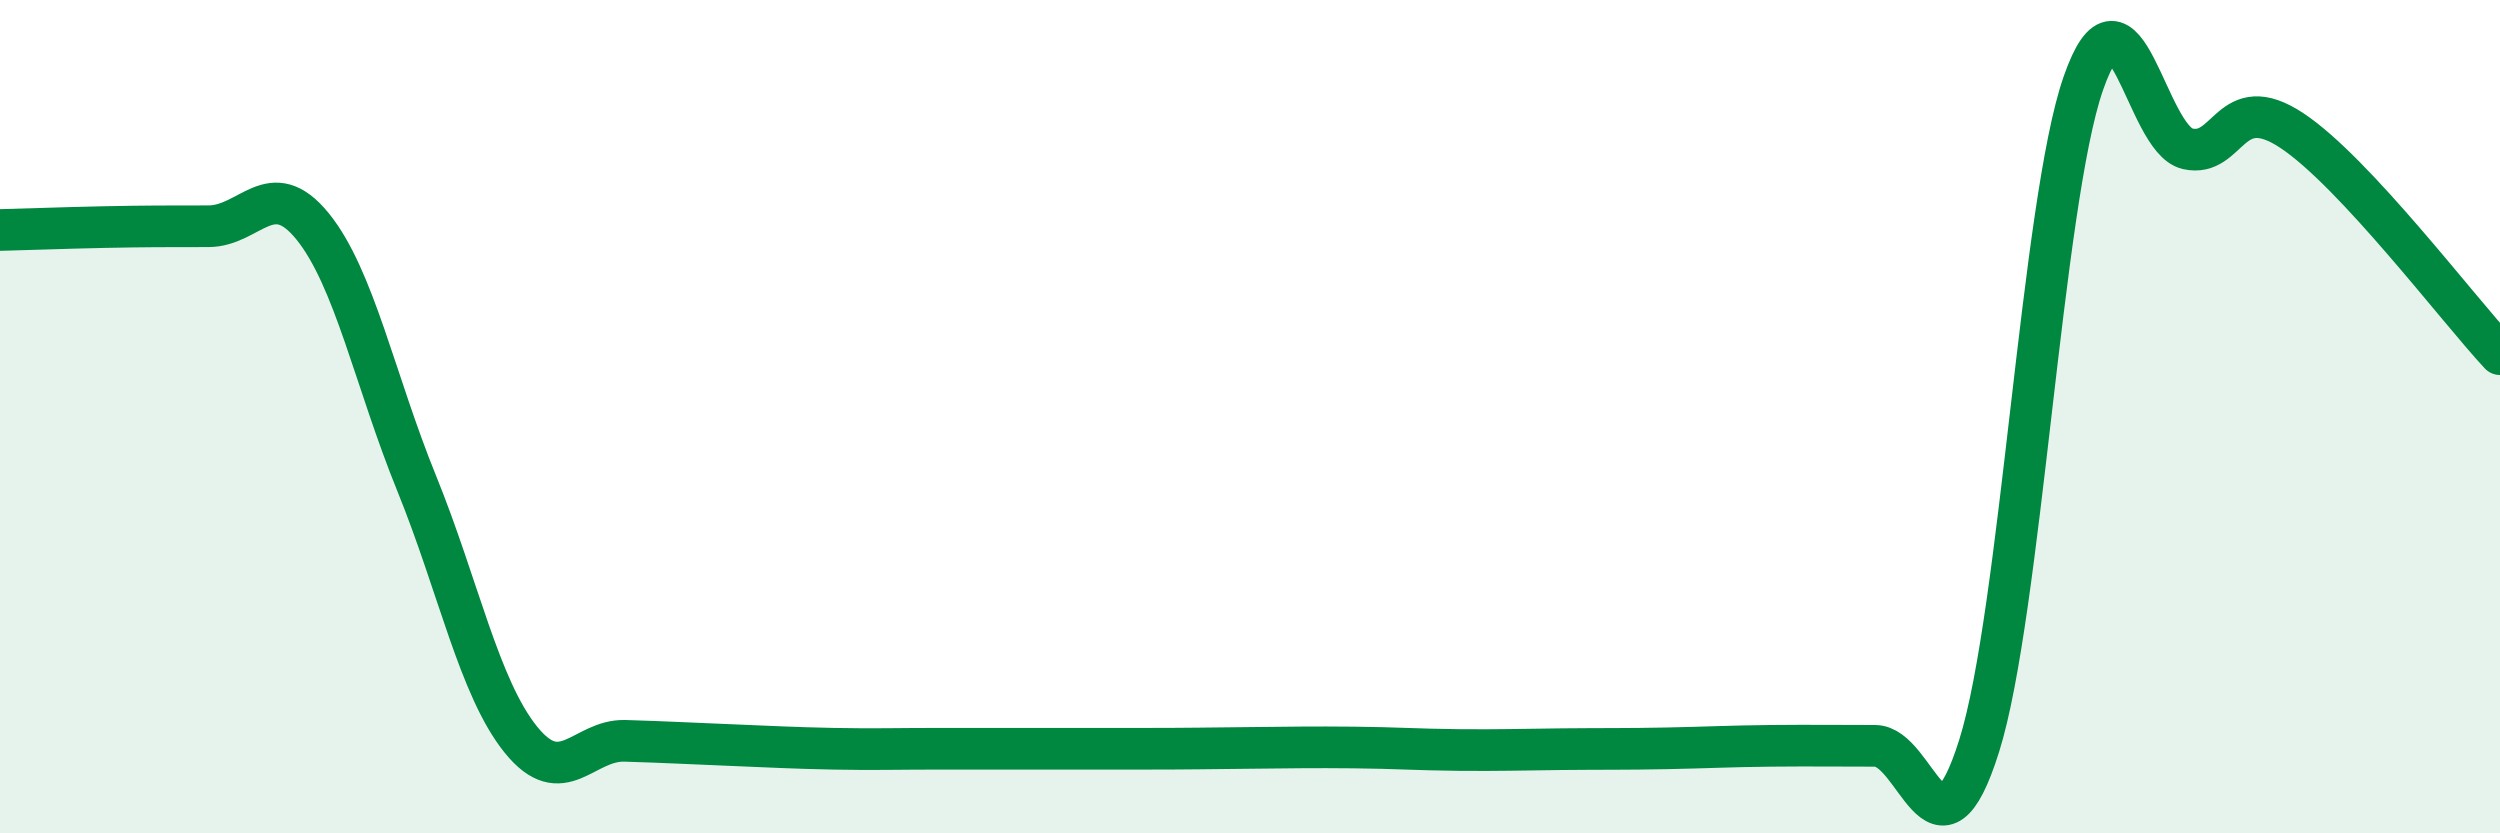 
    <svg width="60" height="20" viewBox="0 0 60 20" xmlns="http://www.w3.org/2000/svg">
      <path
        d="M 0,5.52 C 0.5,5.51 1.5,5.47 2.5,5.45 C 3.5,5.43 4,5.43 5,5.43 C 6,5.43 6.5,4.2 7.5,5.43 C 8.5,6.66 9,9.14 10,11.6 C 11,14.06 11.5,16.51 12.5,17.75 C 13.5,18.99 14,17.75 15,17.78 C 16,17.81 16.5,17.84 17.5,17.88 C 18.5,17.92 19,17.95 20,17.97 C 21,17.99 21.5,17.97 22.5,17.97 C 23.5,17.97 24,17.97 25,17.97 C 26,17.97 26.5,17.97 27.5,17.97 C 28.5,17.97 29,17.96 30,17.95 C 31,17.94 31.5,17.93 32.5,17.94 C 33.5,17.95 34,17.99 35,18 C 36,18.01 36.5,17.99 37.5,17.98 C 38.5,17.97 39,17.98 40,17.96 C 41,17.94 41.5,17.91 42.5,17.9 C 43.5,17.89 44,17.9 45,17.9 C 46,17.9 46.5,21.08 47.5,17.9 C 48.5,14.72 49,4.87 50,2 C 51,-0.87 51.5,3.34 52.5,3.57 C 53.5,3.8 53.5,2.14 55,3.13 C 56.5,4.12 59,7.43 60,8.5L60 20L0 20Z"
        fill="#008740"
        opacity="0.1"
        stroke-linecap="round"
        stroke-linejoin="round"
      />
      <path
        d="M 0,5.52 C 0.5,5.51 1.5,5.47 2.5,5.45 C 3.5,5.43 4,5.43 5,5.43 C 6,5.43 6.5,4.2 7.5,5.43 C 8.5,6.66 9,9.14 10,11.6 C 11,14.06 11.5,16.51 12.5,17.75 C 13.5,18.99 14,17.75 15,17.78 C 16,17.81 16.5,17.84 17.5,17.88 C 18.5,17.92 19,17.95 20,17.97 C 21,17.99 21.5,17.97 22.5,17.97 C 23.5,17.97 24,17.97 25,17.97 C 26,17.97 26.5,17.97 27.5,17.97 C 28.5,17.97 29,17.96 30,17.95 C 31,17.94 31.5,17.93 32.5,17.94 C 33.5,17.95 34,17.99 35,18 C 36,18.01 36.5,17.99 37.5,17.98 C 38.5,17.97 39,17.98 40,17.96 C 41,17.94 41.5,17.91 42.5,17.9 C 43.5,17.89 44,17.9 45,17.9 C 46,17.9 46.5,21.08 47.5,17.9 C 48.5,14.72 49,4.87 50,2 C 51,-0.87 51.5,3.34 52.5,3.57 C 53.5,3.8 53.5,2.14 55,3.13 C 56.5,4.12 59,7.43 60,8.5"
        stroke="#008740"
        stroke-width="1"
        fill="none"
        stroke-linecap="round"
        stroke-linejoin="round"
      />
    </svg>
  